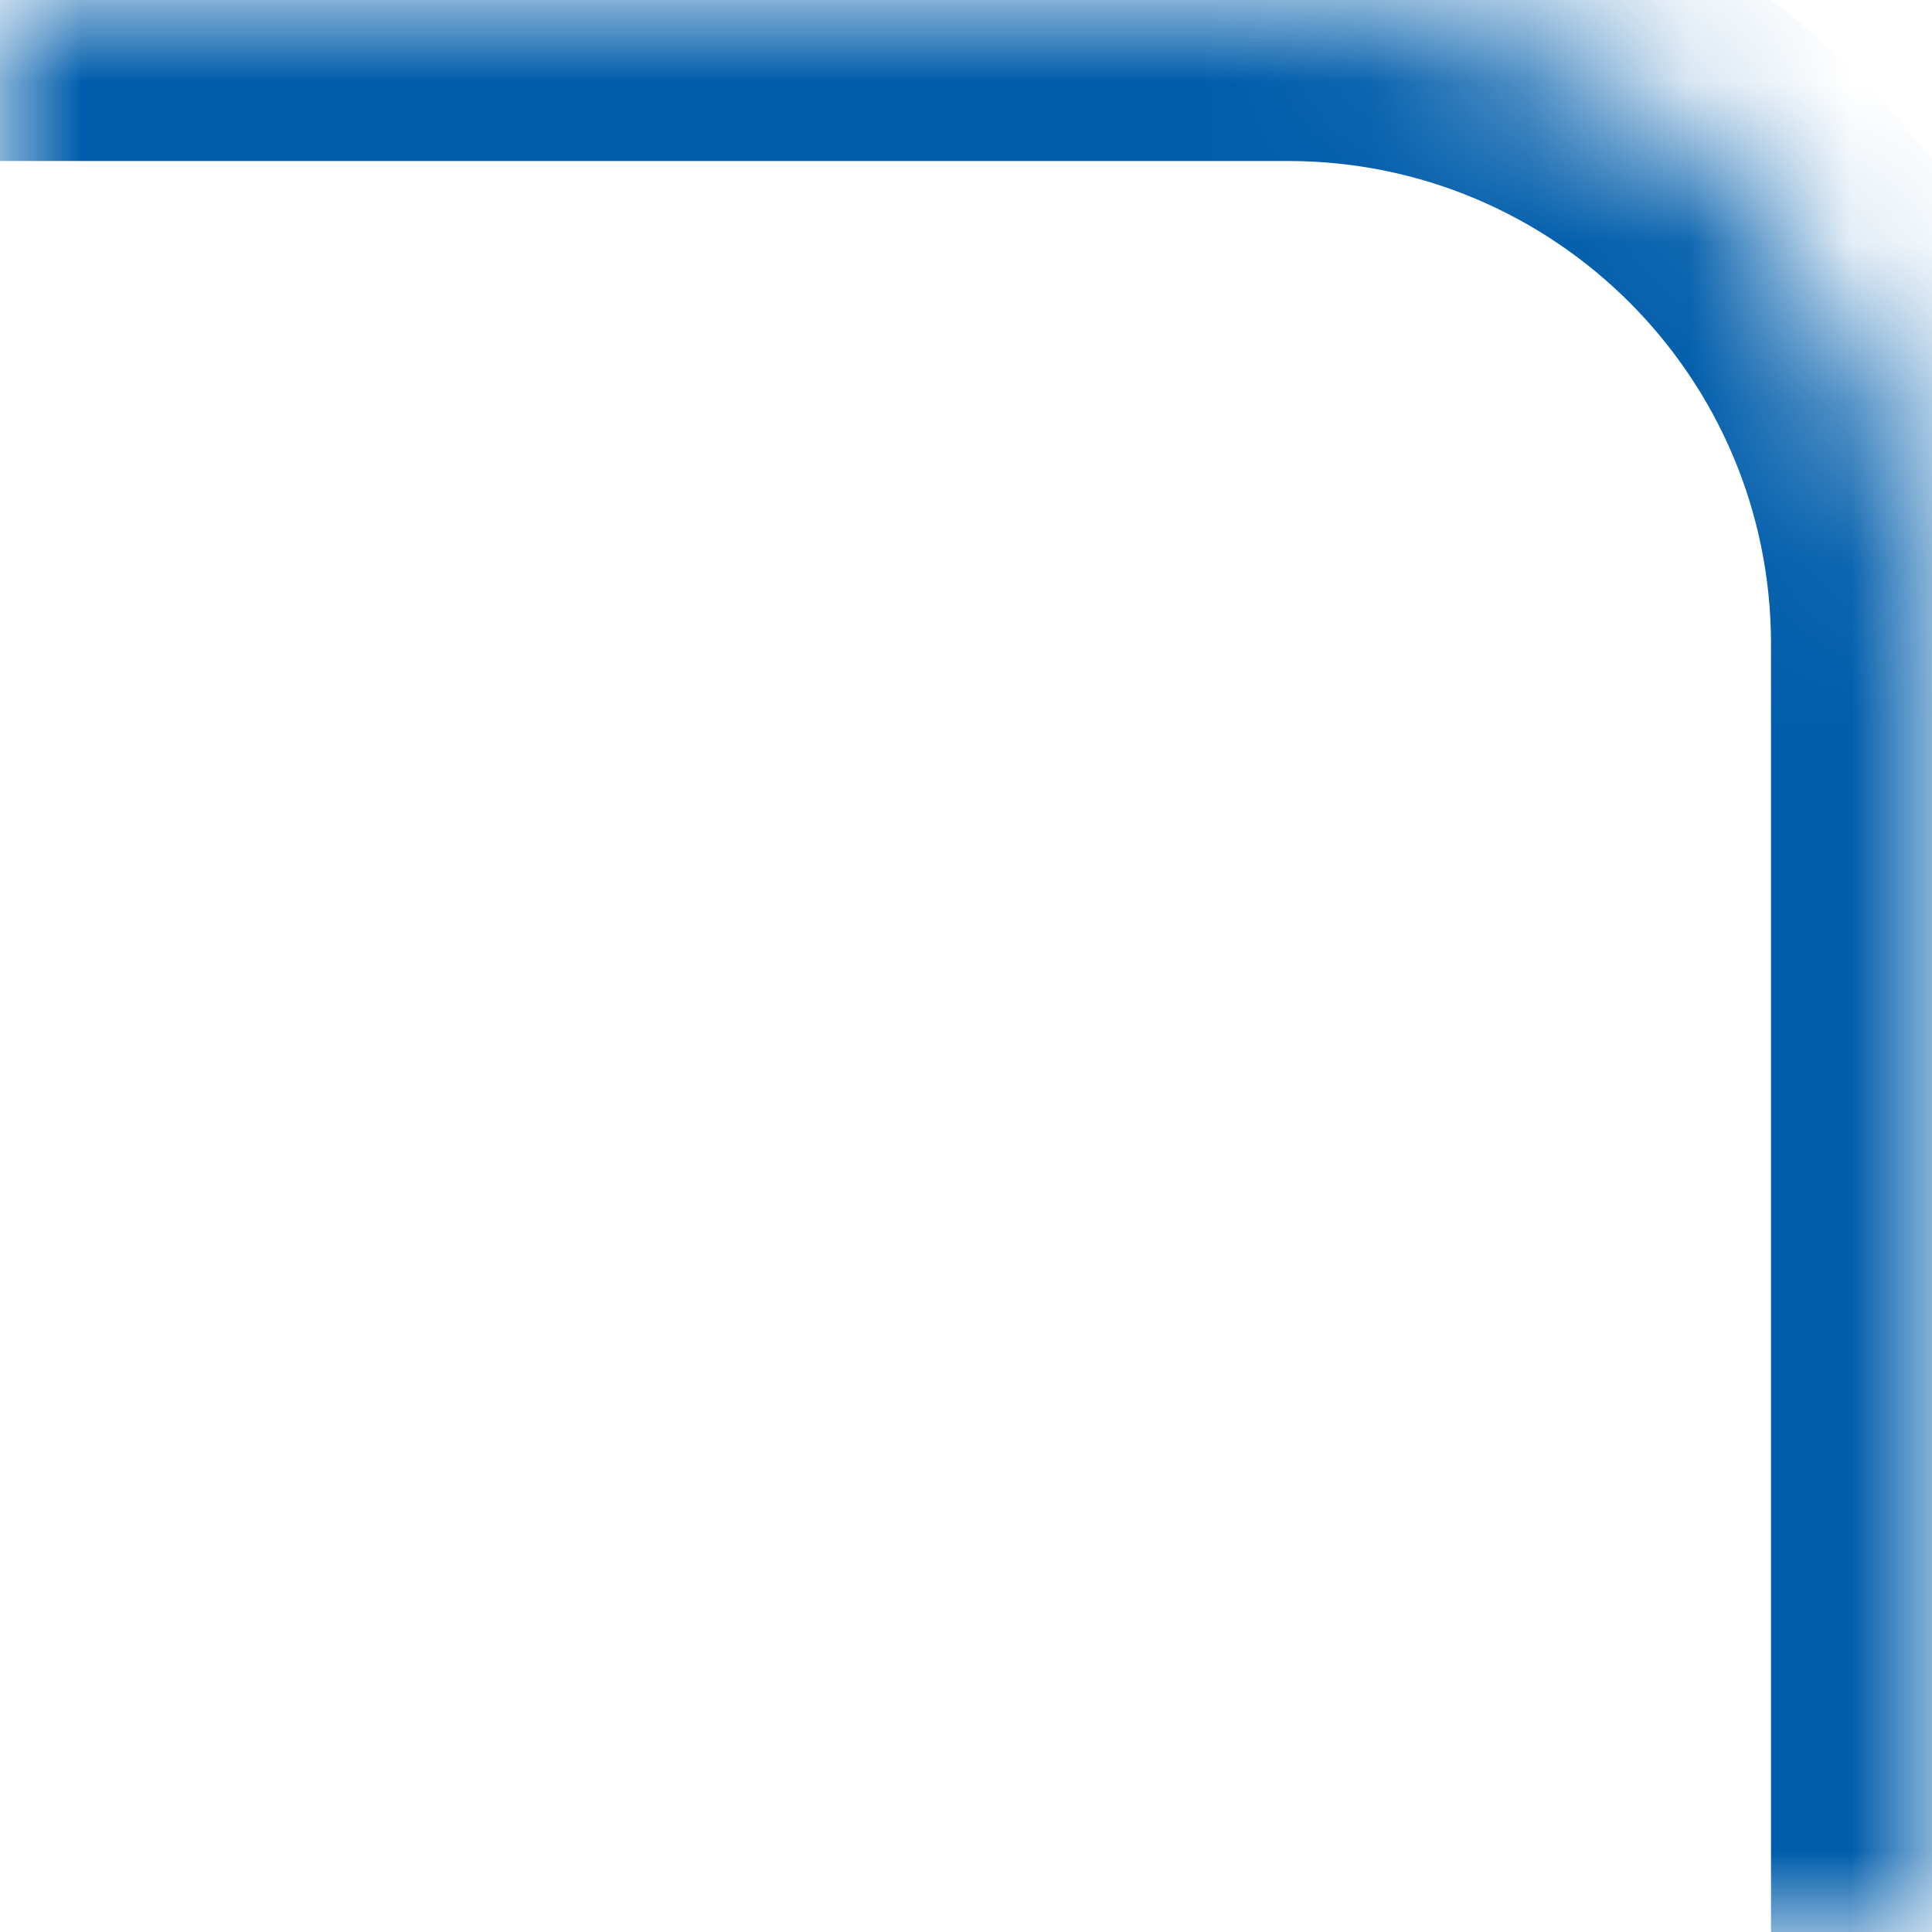 <?xml version="1.0" encoding="UTF-8"?> <svg xmlns="http://www.w3.org/2000/svg" width="12" height="12" viewBox="0 0 12 12" fill="none"><g clip-path="url(#clip0_185_14)"><mask id="mask0_185_14" style="mask-type:luminance" maskUnits="userSpaceOnUse" x="0" y="0" width="12" height="12"><path d="M12 4C12 1.791 10.209 0 8 0H0V12H12V4Z" fill="white"></path></mask><g mask="url(#mask0_185_14)"><path d="M13 4C13 1.239 10.761 -1 8 -1H0V1H8C9.657 1 11 2.343 11 4H13ZM13 12V4C13 1.239 10.761 -1 8 -1V1C9.657 1 11 2.343 11 4V12H13Z" fill="#005DAB"></path></g></g><defs><clipPath id="clip0_185_14"><rect width="12" height="12" fill="white"></rect></clipPath></defs></svg> 